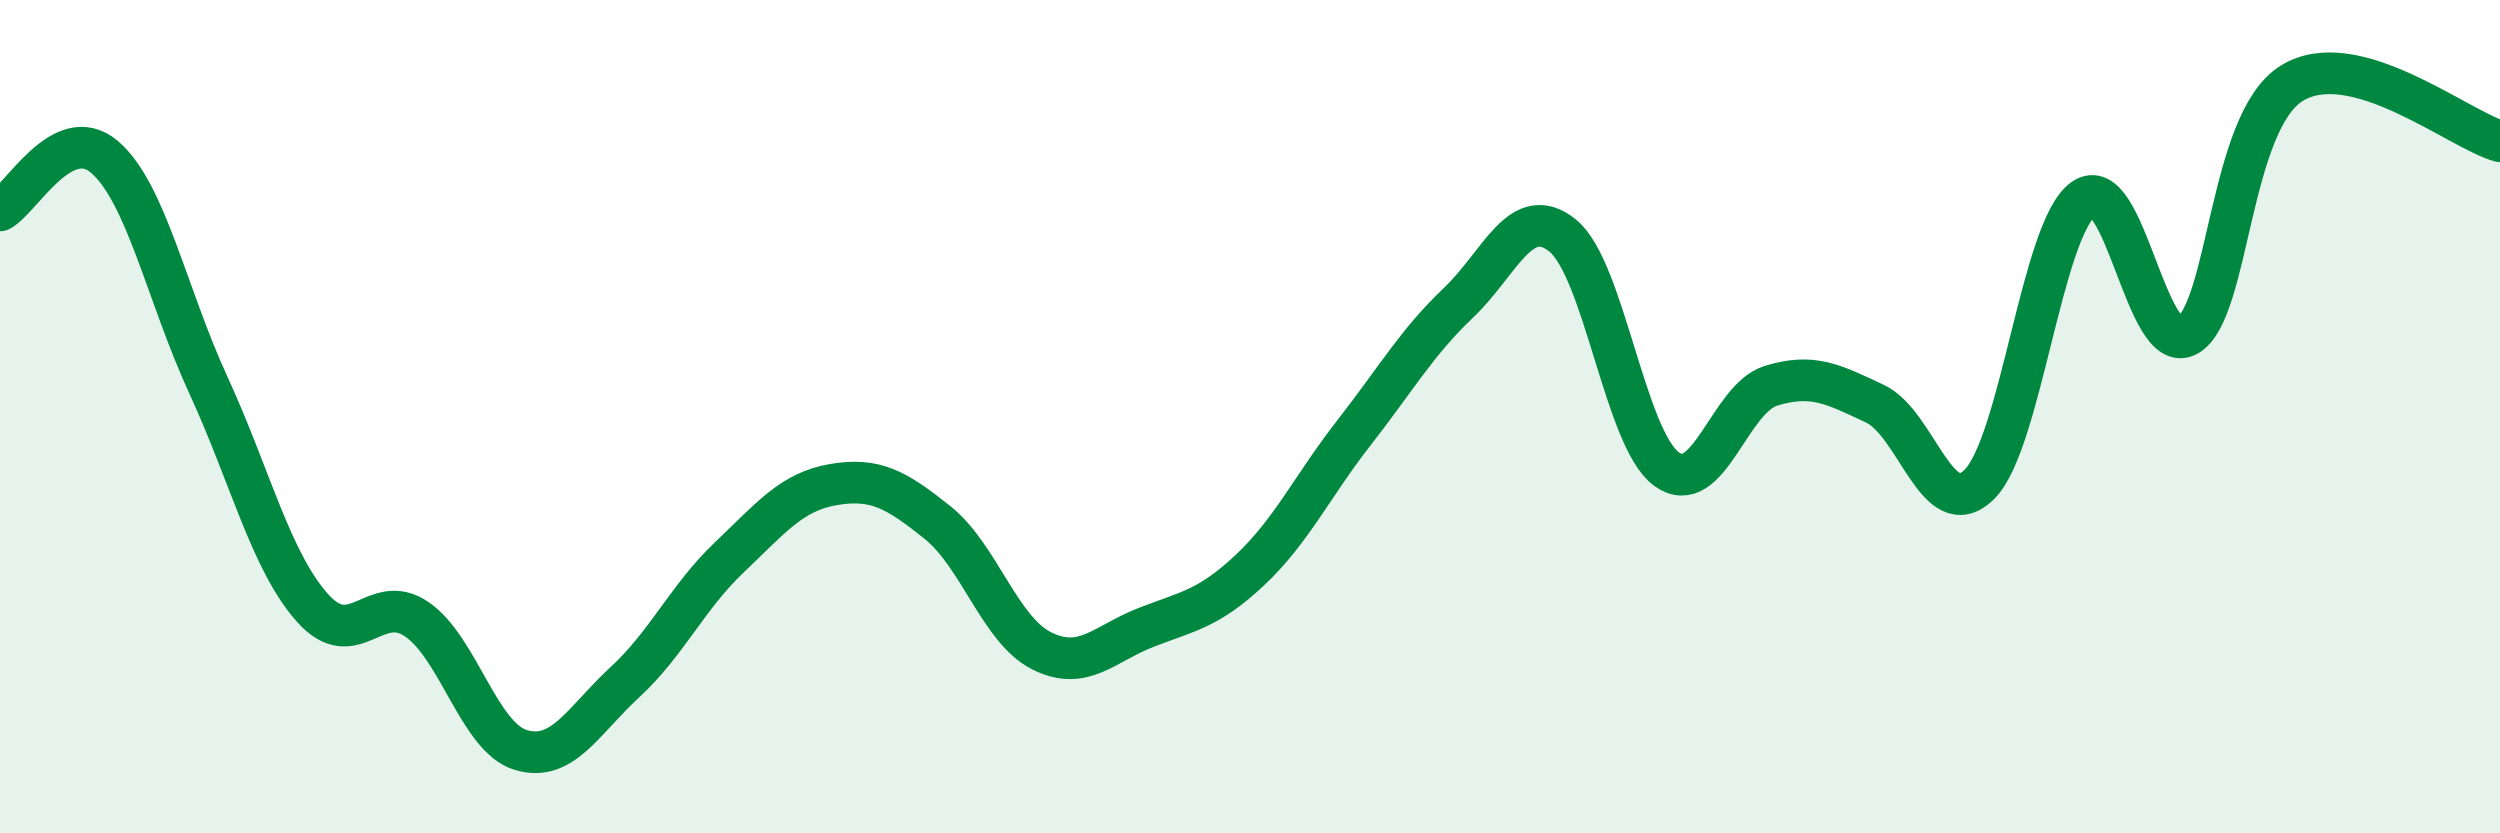 
    <svg width="60" height="20" viewBox="0 0 60 20" xmlns="http://www.w3.org/2000/svg">
      <path
        d="M 0,5.05 C 0.5,4.79 1.5,2.92 2.5,3.76 C 3.5,4.6 4,7.07 5,9.24 C 6,11.41 6.5,13.47 7.5,14.59 C 8.5,15.71 9,14.18 10,14.86 C 11,15.54 11.5,17.7 12.5,18 C 13.5,18.3 14,17.29 15,16.37 C 16,15.45 16.5,14.33 17.5,13.38 C 18.5,12.43 19,11.8 20,11.63 C 21,11.46 21.5,11.74 22.5,12.54 C 23.5,13.34 24,15.12 25,15.62 C 26,16.12 26.5,15.45 27.5,15.06 C 28.5,14.67 29,14.62 30,13.68 C 31,12.74 31.5,11.66 32.5,10.38 C 33.5,9.1 34,8.22 35,7.27 C 36,6.32 36.5,4.85 37.5,5.65 C 38.5,6.45 39,10.54 40,11.26 C 41,11.98 41.5,9.57 42.5,9.26 C 43.5,8.95 44,9.22 45,9.69 C 46,10.16 46.5,12.61 47.5,11.63 C 48.5,10.65 49,5.5 50,4.78 C 51,4.06 51.5,8.61 52.5,8.05 C 53.5,7.49 53.5,2.93 55,2 C 56.5,1.07 59,3.11 60,3.39L60 20L0 20Z"
        fill="#008740"
        opacity="0.1"
        stroke-linecap="round"
        stroke-linejoin="round"
      />
      <path
        d="M 0,5.05 C 0.5,4.79 1.5,2.92 2.5,3.76 C 3.5,4.6 4,7.07 5,9.24 C 6,11.41 6.5,13.47 7.5,14.59 C 8.5,15.71 9,14.18 10,14.86 C 11,15.54 11.5,17.7 12.5,18 C 13.5,18.3 14,17.29 15,16.37 C 16,15.45 16.5,14.33 17.5,13.38 C 18.5,12.43 19,11.8 20,11.63 C 21,11.46 21.5,11.74 22.5,12.54 C 23.5,13.34 24,15.12 25,15.62 C 26,16.12 26.5,15.45 27.5,15.06 C 28.5,14.67 29,14.62 30,13.68 C 31,12.74 31.5,11.66 32.5,10.38 C 33.5,9.1 34,8.22 35,7.27 C 36,6.32 36.5,4.85 37.5,5.65 C 38.5,6.45 39,10.54 40,11.26 C 41,11.98 41.5,9.57 42.5,9.26 C 43.5,8.95 44,9.22 45,9.69 C 46,10.16 46.5,12.61 47.5,11.63 C 48.5,10.65 49,5.5 50,4.78 C 51,4.06 51.5,8.61 52.5,8.05 C 53.5,7.49 53.5,2.93 55,2 C 56.5,1.07 59,3.11 60,3.39"
        stroke="#008740"
        stroke-width="1"
        fill="none"
        stroke-linecap="round"
        stroke-linejoin="round"
      />
    </svg>
  